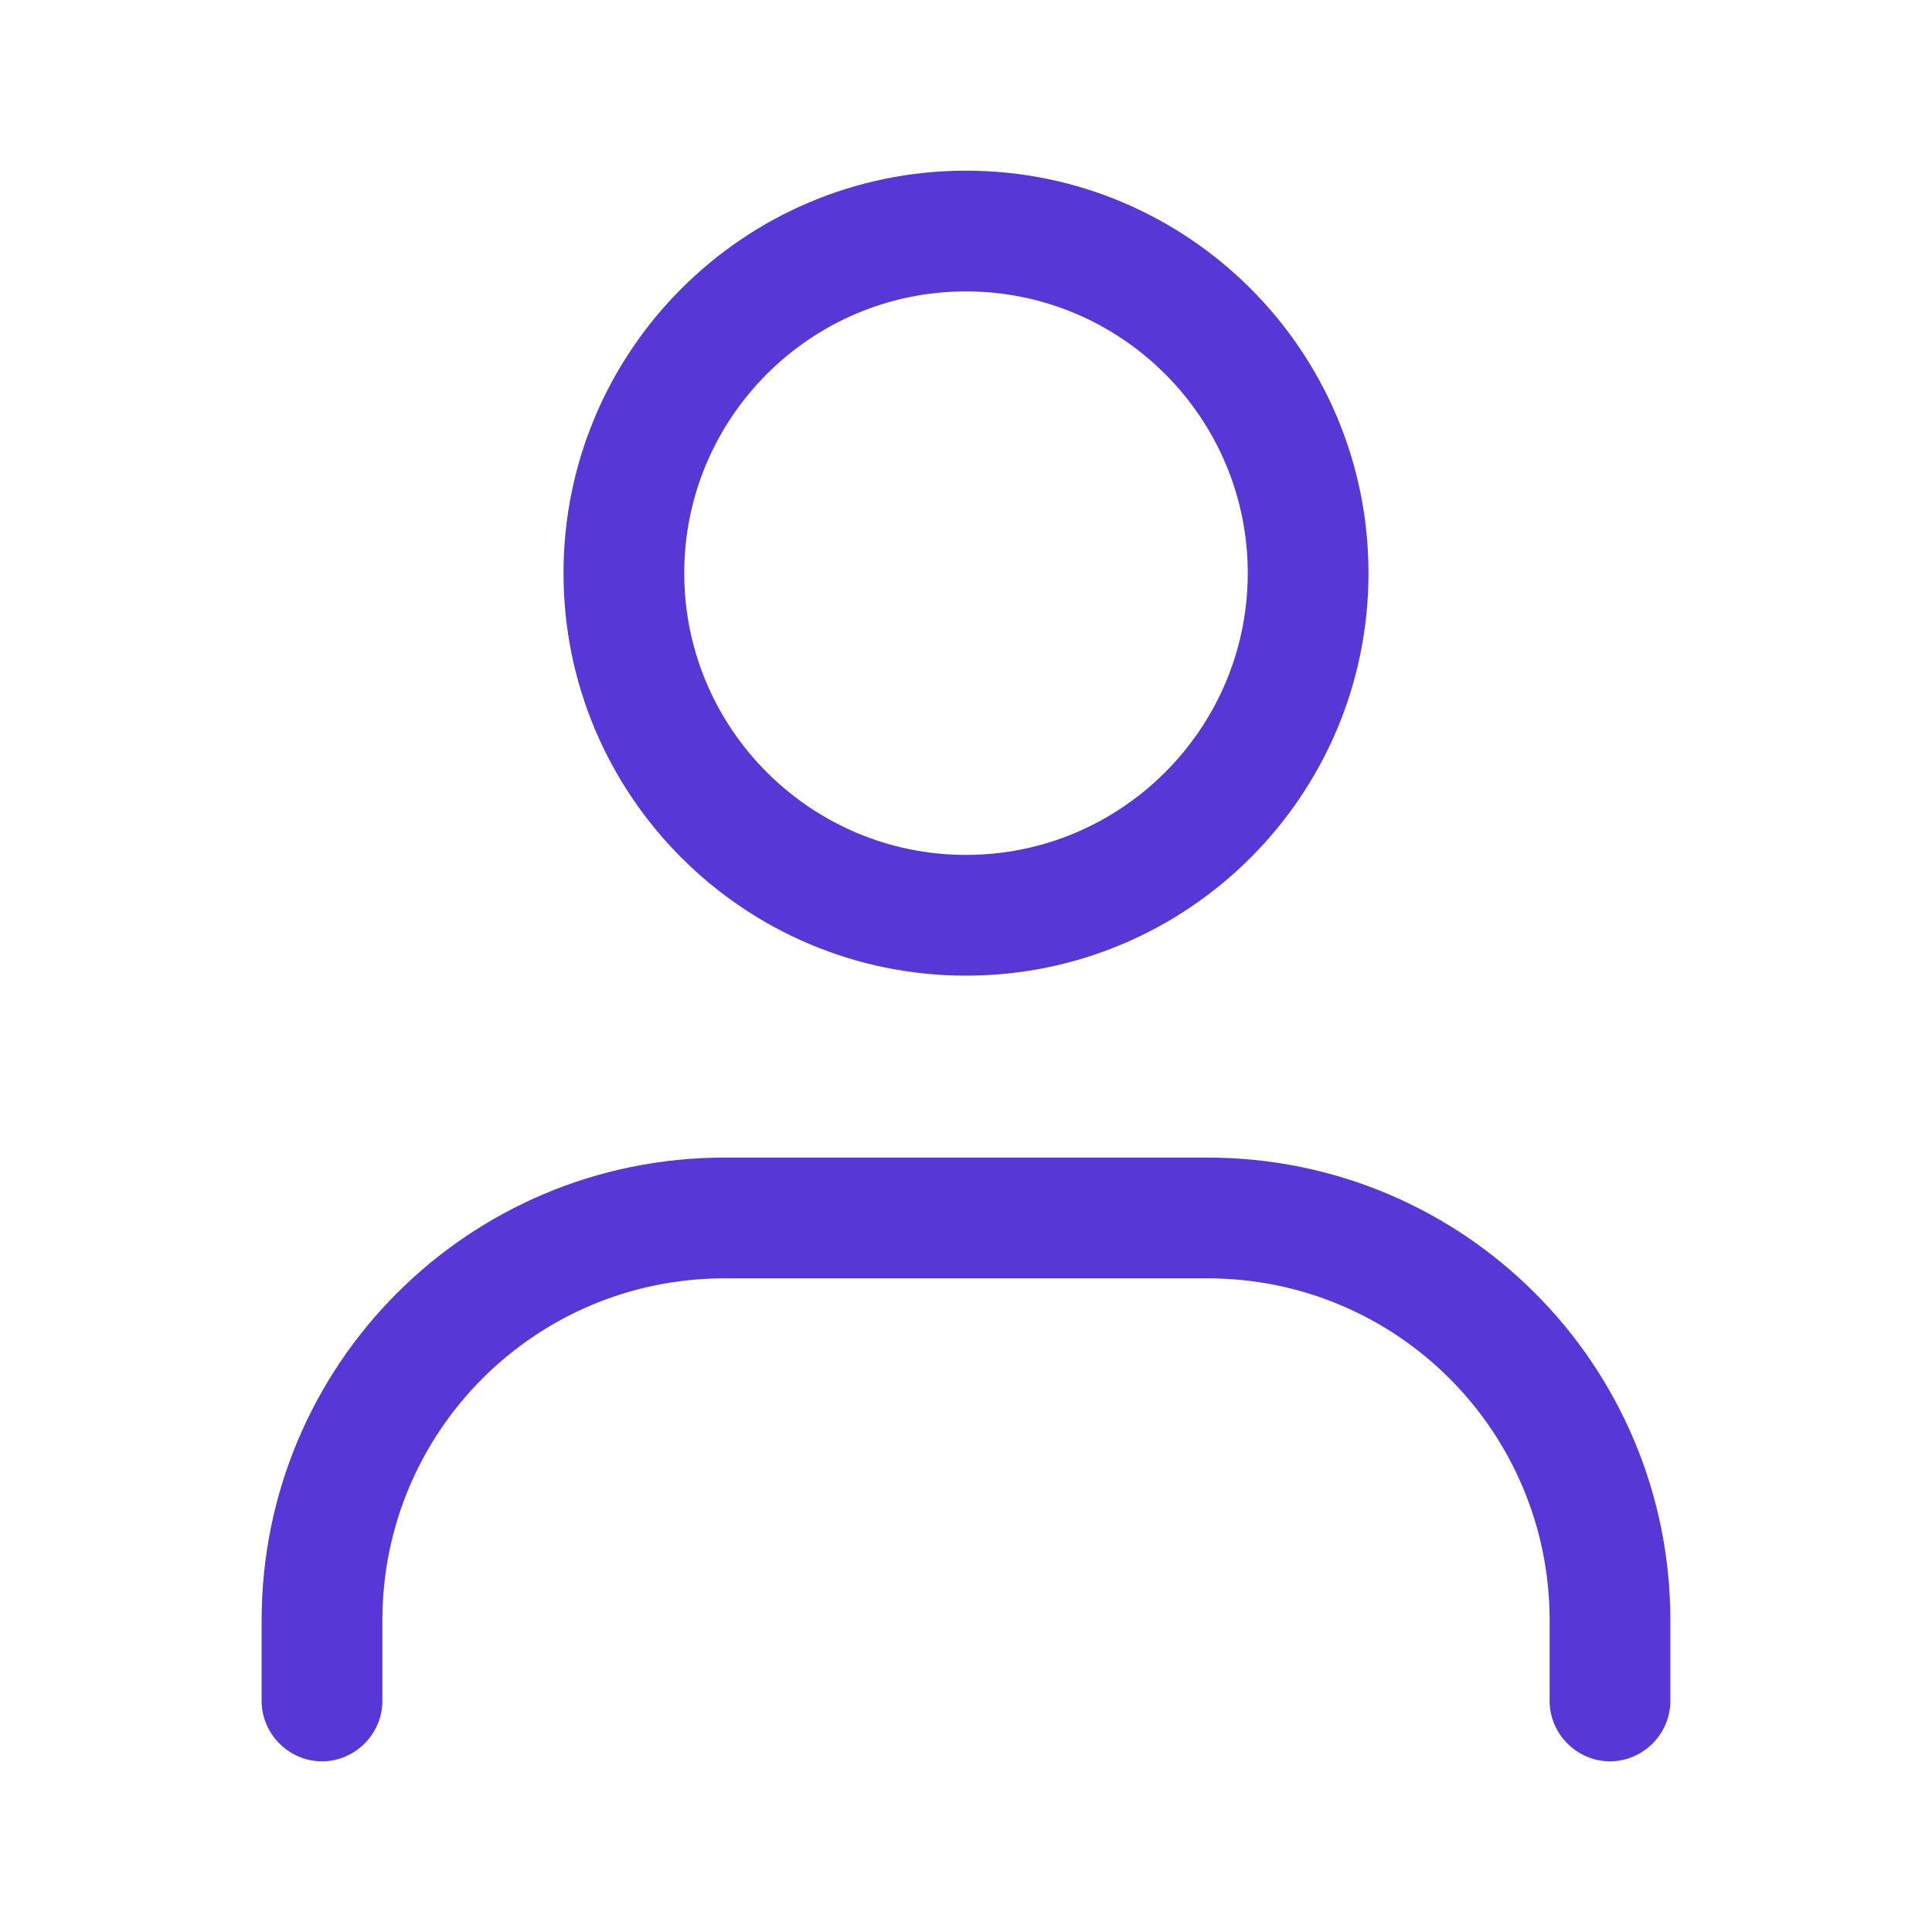 <?xml version="1.0" encoding="UTF-8"?>
<svg xmlns="http://www.w3.org/2000/svg" id="Layer_1" viewBox="0 0 24 24">
  <defs>
    <style>.cls-1{fill:#5837d7;fill-rule:evenodd;}</style>
  </defs>
  <path class="cls-1" d="m12,10.62c1.93,0,3.5-1.57,3.5-3.5s-1.57-3.5-3.5-3.5-3.5,1.57-3.5,3.5,1.57,3.5,3.5,3.5Zm0,1.5c2.76,0,5-2.24,5-5s-2.24-5-5-5-5,2.24-5,5,2.24,5,5,5Z"></path>
  <path class="cls-1" d="m9,15.88c-2.35,0-4.25,1.9-4.25,4.25v1c0,.41-.34.75-.75.75s-.75-.34-.75-.75v-1c0-3.18,2.57-5.75,5.75-5.75h6c3.18,0,5.75,2.57,5.75,5.75v1c0,.41-.34.75-.75.75s-.75-.34-.75-.75v-1c0-2.35-1.9-4.25-4.25-4.25h-6Z"></path>
</svg>
